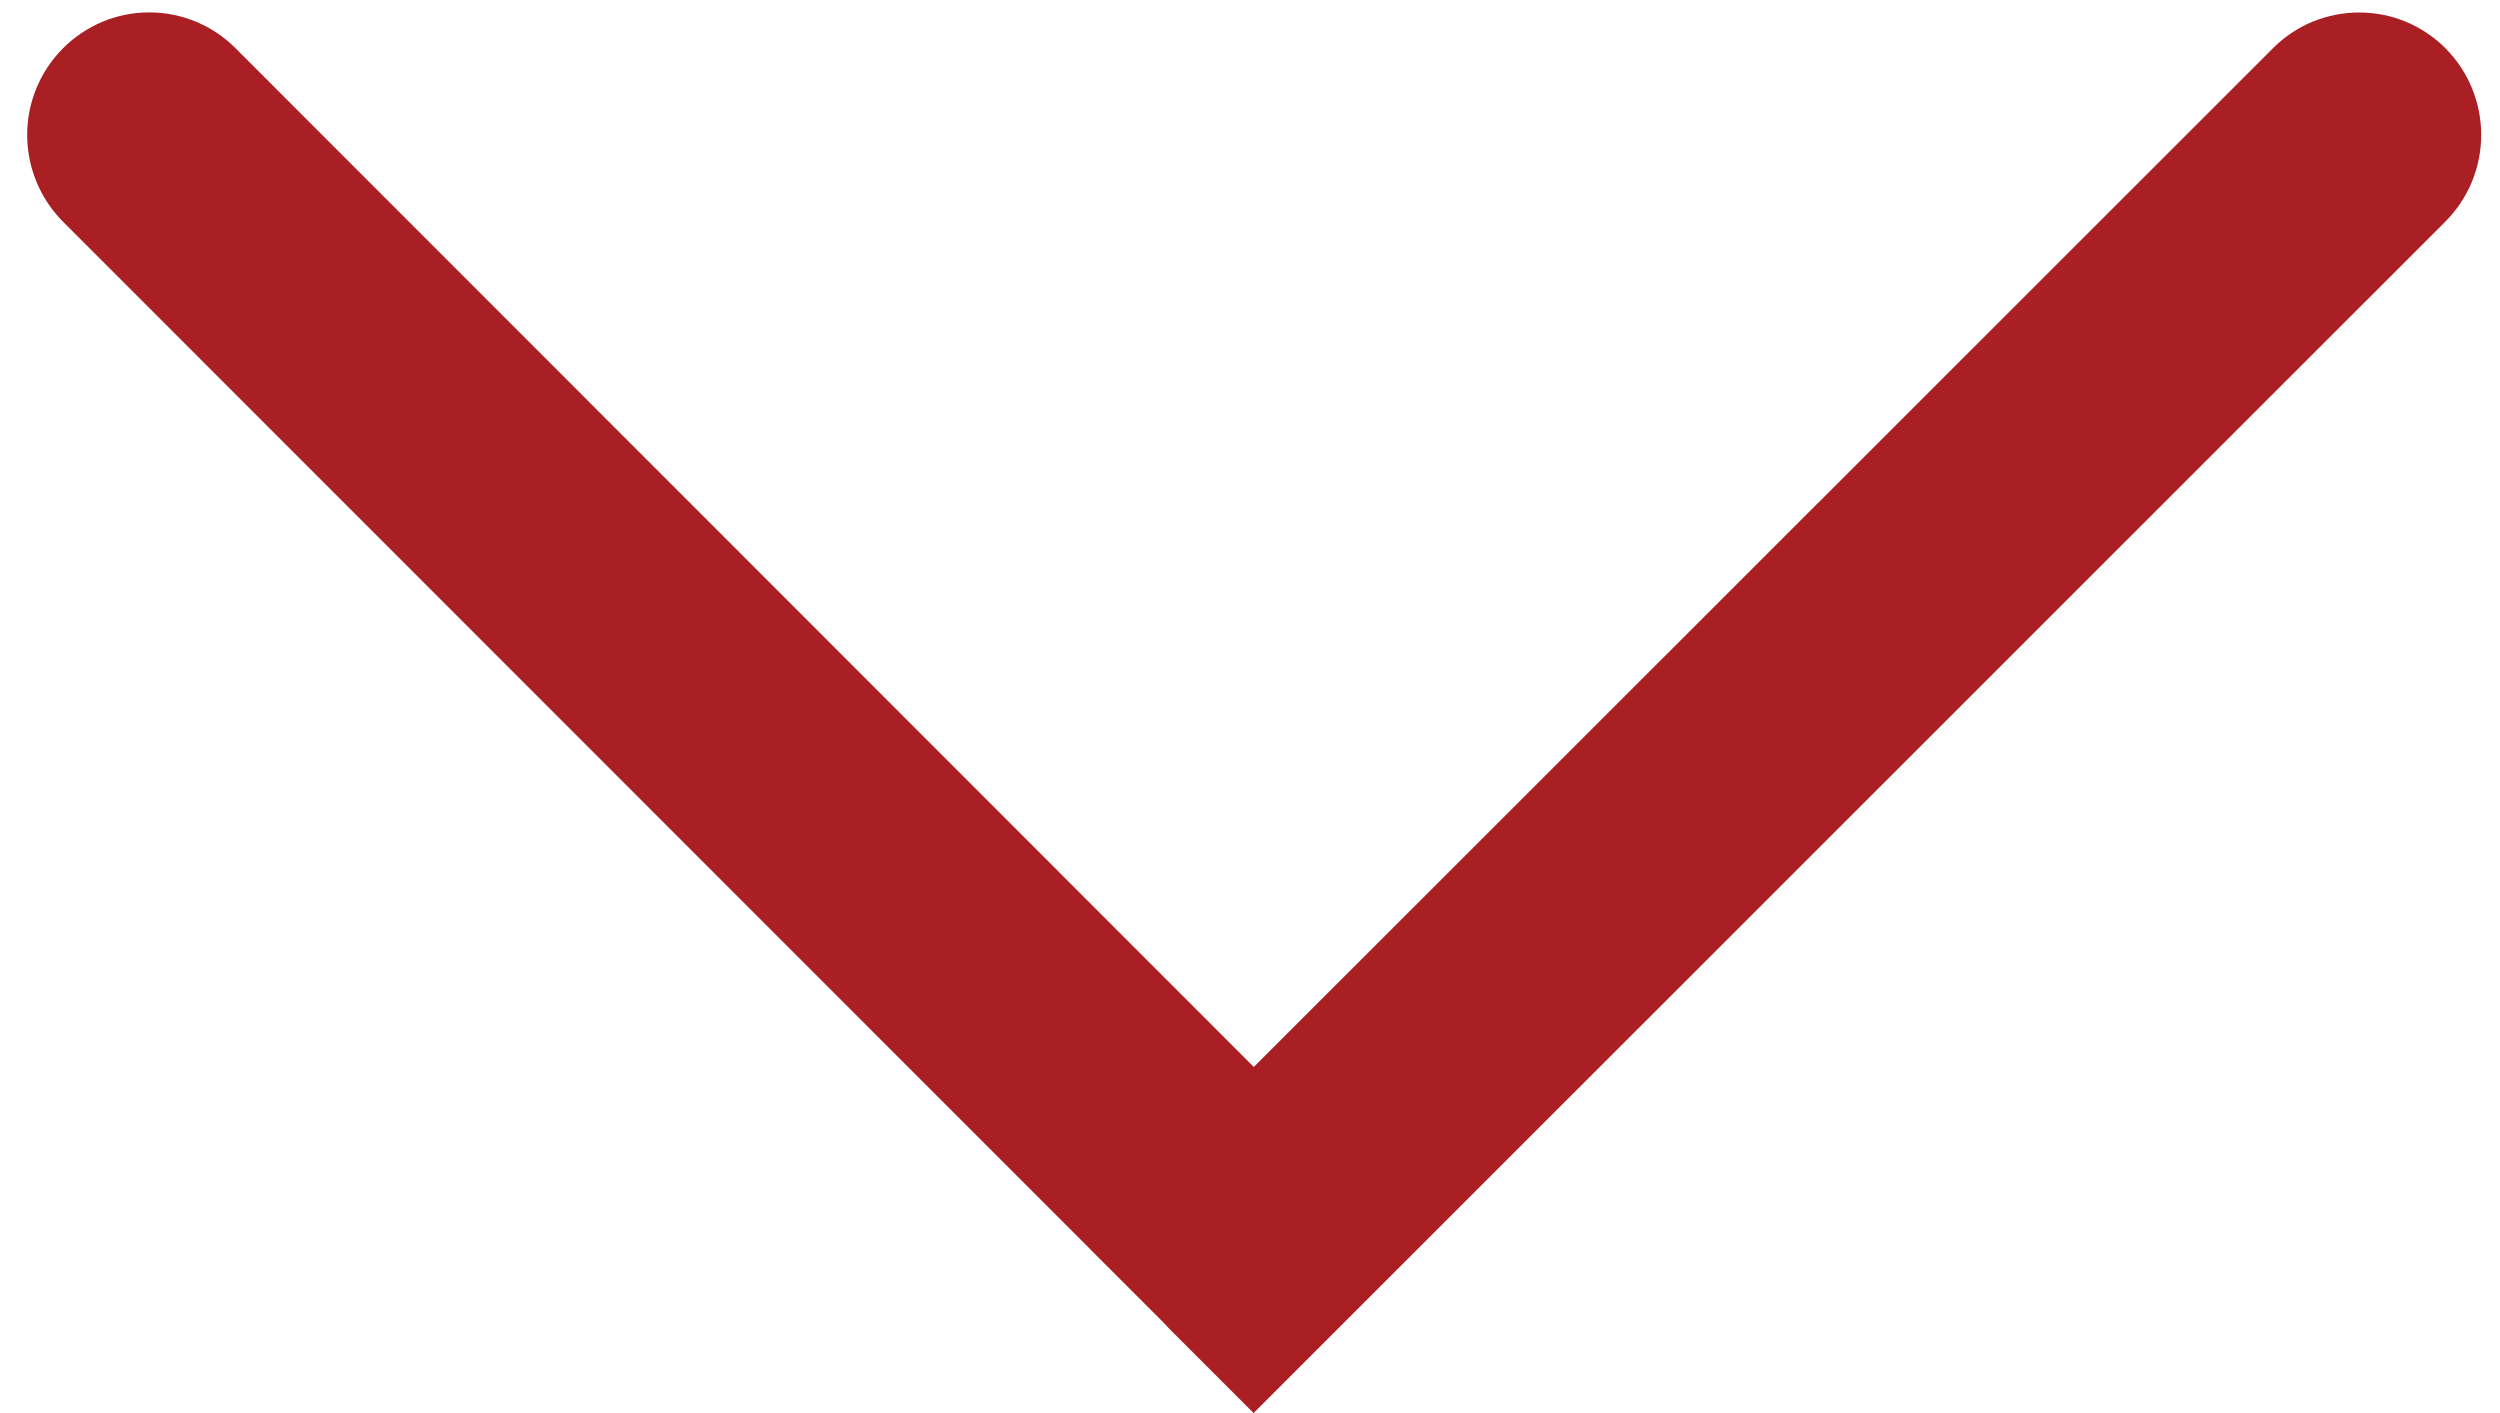 <svg width="23" height="13" viewBox="0 0 23 13" fill="none" xmlns="http://www.w3.org/2000/svg">
<g clip-path="url(#clip0_149_10003)">
<path d="M10.737 12.204L11.533 13L22.5 2.036C22.71 1.824 22.827 1.539 22.827 1.241C22.827 0.943 22.71 0.658 22.5 0.446C22.396 0.341 22.272 0.258 22.136 0.201C22 0.144 21.853 0.115 21.705 0.115C21.557 0.115 21.411 0.144 21.274 0.2C21.138 0.257 21.014 0.34 20.91 0.445L11.535 9.816L2.168 0.445C2.064 0.34 1.94 0.257 1.804 0.2C1.667 0.143 1.521 0.114 1.373 0.114C1.226 0.114 1.079 0.143 0.943 0.2C0.807 0.257 0.683 0.34 0.579 0.445C0.369 0.656 0.25 0.942 0.25 1.24C0.25 1.538 0.367 1.824 0.576 2.036L10.694 12.157L10.739 12.204H10.737Z" fill="#A91F24"/>
</g>
<defs>
<clipPath id="clip0_149_10003">
<rect width="23" height="13" fill="white"/>
</clipPath>
</defs>
</svg>

